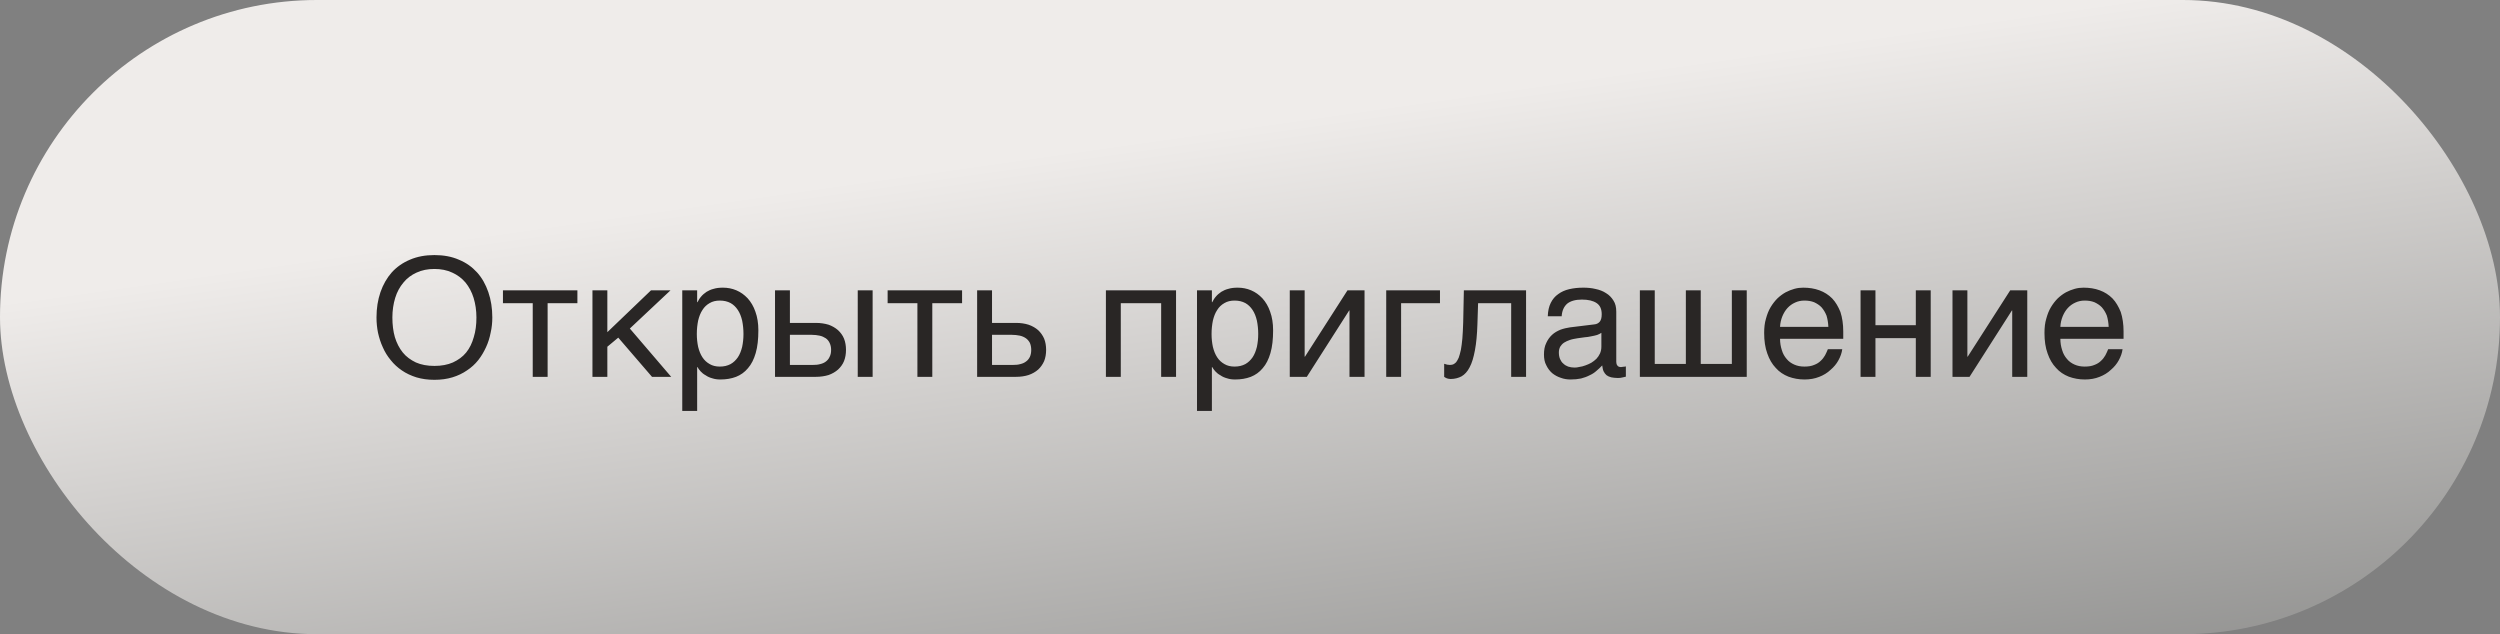 <?xml version="1.0" encoding="UTF-8"?> <svg xmlns="http://www.w3.org/2000/svg" width="272" height="69" viewBox="0 0 272 69" fill="none"><rect x="0" y="0" width="272" height="69" fill="#808080" stroke="none"/><rect width="272" height="69" rx="34.5" fill="url(#paint0_linear_14062_4285)"></rect><path d="M53.563 34.538C53.563 35.096 53.509 35.654 53.383 36.194C53.275 36.752 53.113 37.274 52.879 37.778C52.645 38.282 52.375 38.75 52.033 39.182C51.691 39.614 51.277 39.992 50.809 40.298C50.341 40.622 49.819 40.874 49.225 41.054C48.631 41.234 47.983 41.324 47.263 41.324C46.561 41.324 45.895 41.234 45.301 41.054C44.725 40.874 44.185 40.622 43.717 40.298C43.267 39.992 42.853 39.614 42.511 39.182C42.151 38.75 41.863 38.282 41.647 37.778C41.413 37.274 41.251 36.752 41.125 36.194C41.017 35.654 40.963 35.096 40.963 34.538C40.963 33.53 41.107 32.63 41.395 31.784C41.683 30.956 42.097 30.236 42.619 29.642C43.159 29.048 43.825 28.58 44.599 28.256C45.391 27.914 46.273 27.752 47.263 27.752C48.253 27.752 49.153 27.914 49.927 28.256C50.719 28.58 51.367 29.048 51.907 29.642C52.447 30.236 52.843 30.956 53.131 31.784C53.419 32.63 53.563 33.53 53.563 34.538ZM51.835 34.538C51.835 33.782 51.727 33.062 51.529 32.414C51.331 31.766 51.025 31.208 50.647 30.74C50.251 30.272 49.765 29.912 49.207 29.66C48.631 29.39 47.983 29.264 47.263 29.264C46.543 29.264 45.895 29.39 45.319 29.66C44.761 29.912 44.275 30.272 43.897 30.74C43.501 31.208 43.195 31.766 42.997 32.414C42.799 33.062 42.691 33.782 42.691 34.538C42.691 35.33 42.781 36.05 42.961 36.68C43.159 37.328 43.447 37.886 43.825 38.354C44.203 38.822 44.689 39.164 45.247 39.434C45.823 39.686 46.489 39.812 47.263 39.812C48.037 39.812 48.703 39.686 49.279 39.434C49.855 39.164 50.341 38.822 50.719 38.354C51.097 37.886 51.367 37.328 51.547 36.68C51.745 36.05 51.835 35.33 51.835 34.538ZM54.721 31.586H62.821V32.99H59.581V41H57.961V32.99H54.721V31.586ZM66.079 36.14L70.831 31.586H72.954L68.526 35.744L73.026 41H70.939L67.266 36.734L66.079 37.724V41H64.459V31.586H66.079V36.14ZM75.85 32.882H75.886C75.994 32.666 76.12 32.45 76.282 32.27C76.444 32.072 76.642 31.91 76.876 31.748C77.092 31.622 77.344 31.496 77.65 31.424C77.938 31.334 78.28 31.298 78.658 31.298C79.162 31.298 79.648 31.388 80.116 31.586C80.584 31.784 80.98 32.072 81.34 32.45C81.7 32.846 81.988 33.332 82.186 33.908C82.402 34.502 82.51 35.168 82.51 35.942C82.51 36.914 82.42 37.724 82.222 38.408C82.024 39.092 81.754 39.632 81.376 40.064C81.016 40.496 80.584 40.802 80.08 41C79.558 41.198 79 41.288 78.37 41.288C78.064 41.288 77.776 41.252 77.506 41.162C77.236 41.09 76.984 40.982 76.786 40.838C76.552 40.712 76.372 40.568 76.228 40.406C76.084 40.244 75.958 40.082 75.886 39.938H75.85V44.708H74.23V31.586H75.85V32.882ZM75.814 36.338C75.814 36.86 75.868 37.31 75.958 37.742C76.066 38.174 76.21 38.552 76.426 38.876C76.624 39.182 76.894 39.434 77.218 39.614C77.524 39.794 77.884 39.884 78.316 39.884C78.766 39.884 79.144 39.794 79.486 39.614C79.81 39.434 80.062 39.182 80.278 38.876C80.494 38.552 80.638 38.174 80.746 37.742C80.836 37.31 80.89 36.86 80.89 36.338C80.89 35.798 80.836 35.33 80.746 34.88C80.638 34.43 80.494 34.052 80.278 33.728C80.062 33.404 79.81 33.152 79.486 32.972C79.144 32.792 78.766 32.702 78.316 32.702C77.884 32.702 77.524 32.792 77.218 32.972C76.894 33.152 76.624 33.404 76.426 33.728C76.21 34.052 76.066 34.43 75.958 34.88C75.868 35.33 75.814 35.798 75.814 36.338ZM85.942 35.132H88.768C89.272 35.132 89.74 35.204 90.154 35.33C90.55 35.474 90.892 35.672 91.18 35.924C91.45 36.176 91.684 36.482 91.828 36.842C91.972 37.202 92.044 37.616 92.044 38.066C92.044 38.516 91.972 38.93 91.828 39.29C91.684 39.65 91.45 39.956 91.18 40.208C90.892 40.46 90.55 40.658 90.154 40.802C89.74 40.928 89.272 41 88.768 41H84.322V31.586H85.942V35.132ZM94.942 41H93.322V31.586H94.942V41ZM88.444 39.704C88.732 39.704 88.984 39.686 89.236 39.614C89.47 39.56 89.686 39.47 89.866 39.326C90.028 39.2 90.172 39.038 90.262 38.822C90.37 38.624 90.424 38.372 90.424 38.066C90.424 37.778 90.37 37.526 90.262 37.31C90.172 37.112 90.028 36.932 89.848 36.806C89.65 36.68 89.434 36.572 89.164 36.518C88.912 36.464 88.624 36.428 88.3 36.428H85.942V39.704H88.444ZM96.574 31.586H104.674V32.99H101.434V41H99.814V32.99H96.574V31.586ZM107.932 35.132H110.542C111.064 35.132 111.514 35.204 111.91 35.33C112.324 35.474 112.666 35.672 112.954 35.924C113.224 36.176 113.44 36.482 113.602 36.842C113.746 37.202 113.818 37.616 113.818 38.066C113.818 38.516 113.746 38.93 113.602 39.29C113.44 39.65 113.224 39.956 112.954 40.208C112.666 40.46 112.324 40.658 111.91 40.802C111.514 40.928 111.064 41 110.542 41H106.312V31.586H107.932V35.132ZM110.218 39.704C110.506 39.704 110.758 39.686 111.01 39.614C111.244 39.56 111.46 39.47 111.64 39.326C111.82 39.2 111.946 39.038 112.054 38.822C112.144 38.624 112.198 38.372 112.198 38.066C112.198 37.778 112.144 37.526 112.054 37.31C111.946 37.112 111.802 36.932 111.622 36.806C111.442 36.68 111.208 36.572 110.956 36.518C110.686 36.464 110.398 36.428 110.074 36.428H107.932V39.704H110.218ZM121.942 41H120.322V31.586H127.954V41H126.334V32.99H121.942V41ZM131.854 32.882H131.89C131.998 32.666 132.124 32.45 132.286 32.27C132.448 32.072 132.646 31.91 132.88 31.748C133.096 31.622 133.348 31.496 133.654 31.424C133.942 31.334 134.284 31.298 134.662 31.298C135.166 31.298 135.652 31.388 136.12 31.586C136.588 31.784 136.984 32.072 137.344 32.45C137.704 32.846 137.992 33.332 138.19 33.908C138.406 34.502 138.514 35.168 138.514 35.942C138.514 36.914 138.424 37.724 138.226 38.408C138.028 39.092 137.758 39.632 137.38 40.064C137.02 40.496 136.588 40.802 136.084 41C135.562 41.198 135.004 41.288 134.374 41.288C134.068 41.288 133.78 41.252 133.51 41.162C133.24 41.09 132.988 40.982 132.79 40.838C132.556 40.712 132.376 40.568 132.232 40.406C132.088 40.244 131.962 40.082 131.89 39.938H131.854V44.708H130.234V31.586H131.854V32.882ZM131.818 36.338C131.818 36.86 131.872 37.31 131.962 37.742C132.07 38.174 132.214 38.552 132.43 38.876C132.628 39.182 132.898 39.434 133.222 39.614C133.528 39.794 133.888 39.884 134.32 39.884C134.77 39.884 135.148 39.794 135.49 39.614C135.814 39.434 136.066 39.182 136.282 38.876C136.498 38.552 136.642 38.174 136.75 37.742C136.84 37.31 136.894 36.86 136.894 36.338C136.894 35.798 136.84 35.33 136.75 34.88C136.642 34.43 136.498 34.052 136.282 33.728C136.066 33.404 135.814 33.152 135.49 32.972C135.148 32.792 134.77 32.702 134.32 32.702C133.888 32.702 133.528 32.792 133.222 32.972C132.898 33.152 132.628 33.404 132.43 33.728C132.214 34.052 132.07 34.43 131.962 34.88C131.872 35.33 131.818 35.798 131.818 36.338ZM141.946 38.804H141.982L146.608 31.586H148.462V41H146.824V33.782H146.788L142.18 41H140.326V31.586H141.946V38.804ZM156.67 32.99H152.44V41H150.82V31.586H156.67V32.99ZM160.744 35.258C160.708 36.392 160.618 37.346 160.474 38.102C160.33 38.876 160.15 39.488 159.898 39.956C159.664 40.424 159.358 40.748 159.016 40.946C158.674 41.126 158.278 41.234 157.828 41.234C157.666 41.234 157.522 41.198 157.414 41.162C157.288 41.108 157.198 41.054 157.126 41V39.578C157.36 39.668 157.558 39.704 157.738 39.704C157.864 39.704 157.99 39.686 158.098 39.65C158.206 39.596 158.314 39.524 158.422 39.416C158.512 39.29 158.62 39.128 158.71 38.912C158.782 38.696 158.872 38.408 158.944 38.066C158.998 37.724 159.07 37.31 159.106 36.824C159.142 36.32 159.178 35.744 159.196 35.06L159.268 31.586H166.036V41H164.416V32.99H160.816L160.744 35.258ZM168.398 34.412C168.416 33.836 168.524 33.35 168.722 32.954C168.92 32.558 169.19 32.234 169.532 32C169.874 31.748 170.27 31.568 170.738 31.46C171.206 31.352 171.71 31.298 172.268 31.298C172.718 31.298 173.168 31.334 173.6 31.442C174.032 31.532 174.41 31.676 174.734 31.892C175.076 32.09 175.346 32.378 175.544 32.702C175.76 33.026 175.85 33.44 175.85 33.908V39.38C175.85 39.524 175.886 39.668 175.976 39.776C176.048 39.884 176.192 39.938 176.372 39.938C176.444 39.938 176.534 39.92 176.624 39.902C176.714 39.902 176.804 39.884 176.894 39.866V40.982C176.768 41.018 176.624 41.054 176.498 41.072C176.372 41.108 176.21 41.126 176.03 41.126C175.742 41.126 175.508 41.09 175.31 41.054C175.094 41 174.932 40.928 174.788 40.82C174.662 40.712 174.554 40.568 174.464 40.388C174.392 40.226 174.356 40.01 174.32 39.758C174.122 39.974 173.906 40.172 173.69 40.352C173.474 40.55 173.222 40.712 172.934 40.838C172.664 40.982 172.358 41.09 172.016 41.18C171.674 41.252 171.296 41.288 170.864 41.288C170.504 41.288 170.162 41.234 169.82 41.108C169.478 41 169.154 40.82 168.884 40.604C168.614 40.37 168.398 40.082 168.236 39.74C168.056 39.416 167.984 39.02 167.984 38.57C167.984 38.084 168.056 37.67 168.236 37.31C168.398 36.95 168.614 36.662 168.866 36.428C169.136 36.176 169.442 36.014 169.784 35.87C170.126 35.744 170.468 35.672 170.81 35.618L173.456 35.294C173.708 35.276 173.906 35.168 174.05 35.006C174.194 34.826 174.266 34.574 174.266 34.196C174.266 33.62 174.086 33.224 173.708 32.972C173.33 32.72 172.808 32.594 172.106 32.594C171.386 32.594 170.864 32.756 170.504 33.044C170.162 33.35 169.946 33.8 169.91 34.412H168.398ZM174.23 36.212C174.104 36.302 173.942 36.374 173.762 36.446C173.564 36.5 173.348 36.554 173.132 36.59C172.898 36.644 172.646 36.68 172.394 36.698L171.62 36.806C171.332 36.86 171.062 36.896 170.81 36.986C170.576 37.058 170.36 37.166 170.18 37.274C169.982 37.4 169.856 37.562 169.748 37.724C169.658 37.904 169.604 38.102 169.604 38.336C169.604 38.606 169.64 38.84 169.73 39.056C169.82 39.254 169.928 39.434 170.09 39.56C170.234 39.704 170.414 39.812 170.612 39.884C170.828 39.956 171.062 39.992 171.314 39.992C171.476 39.992 171.656 39.974 171.854 39.92C172.07 39.884 172.268 39.848 172.484 39.758C172.718 39.686 172.916 39.578 173.132 39.47C173.33 39.344 173.528 39.2 173.69 39.038C173.852 38.858 173.978 38.678 174.086 38.444C174.176 38.228 174.23 37.994 174.23 37.724V36.212ZM180.037 39.596H183.421V31.586H185.041V39.596H188.425V31.586H190.045V41H178.417V31.586H180.037V39.596ZM200.437 37.994C200.383 38.408 200.239 38.804 200.023 39.2C199.807 39.596 199.519 39.938 199.159 40.244C198.817 40.568 198.403 40.82 197.935 41C197.449 41.198 196.909 41.288 196.333 41.288C195.703 41.288 195.127 41.18 194.587 40.982C194.047 40.766 193.579 40.46 193.201 40.028C192.805 39.614 192.499 39.092 192.283 38.462C192.049 37.832 191.941 37.076 191.941 36.23C191.941 35.654 191.995 35.132 192.139 34.664C192.265 34.196 192.427 33.782 192.643 33.422C192.859 33.062 193.111 32.738 193.381 32.468C193.669 32.198 193.957 31.982 194.281 31.802C194.587 31.64 194.911 31.514 195.235 31.424C195.559 31.334 195.883 31.298 196.189 31.298C196.837 31.298 197.413 31.388 197.953 31.586C198.493 31.784 198.943 32.072 199.339 32.468C199.717 32.864 200.005 33.368 200.239 33.944C200.437 34.556 200.545 35.258 200.545 36.05V36.86H193.669C193.669 37.31 193.741 37.724 193.867 38.102C193.975 38.48 194.155 38.786 194.389 39.056C194.605 39.326 194.893 39.524 195.217 39.668C195.541 39.812 195.901 39.884 196.315 39.884C196.729 39.884 197.089 39.83 197.377 39.704C197.665 39.596 197.899 39.452 198.097 39.254C198.295 39.074 198.439 38.876 198.565 38.66C198.691 38.426 198.781 38.21 198.871 37.994H200.437ZM198.925 35.564C198.907 35.114 198.835 34.7 198.727 34.34C198.583 33.98 198.403 33.692 198.187 33.44C197.971 33.206 197.683 33.026 197.377 32.882C197.053 32.756 196.711 32.702 196.315 32.702C195.955 32.702 195.613 32.774 195.307 32.918C194.983 33.062 194.713 33.26 194.479 33.512C194.245 33.764 194.065 34.07 193.921 34.412C193.777 34.772 193.687 35.15 193.669 35.564H198.925ZM204.049 35.384H208.441V31.586H210.061V41H208.441V36.788H204.049V41H202.429V31.586H204.049V35.384ZM214.051 38.804H214.087L218.713 31.586H220.567V41H218.929V33.782H218.893L214.285 41H212.431V31.586H214.051V38.804ZM230.935 37.994C230.881 38.408 230.737 38.804 230.521 39.2C230.305 39.596 230.017 39.938 229.657 40.244C229.315 40.568 228.901 40.82 228.433 41C227.947 41.198 227.407 41.288 226.831 41.288C226.201 41.288 225.625 41.18 225.085 40.982C224.545 40.766 224.077 40.46 223.699 40.028C223.303 39.614 222.997 39.092 222.781 38.462C222.547 37.832 222.439 37.076 222.439 36.23C222.439 35.654 222.493 35.132 222.637 34.664C222.763 34.196 222.925 33.782 223.141 33.422C223.357 33.062 223.609 32.738 223.879 32.468C224.167 32.198 224.455 31.982 224.779 31.802C225.085 31.64 225.409 31.514 225.733 31.424C226.057 31.334 226.381 31.298 226.687 31.298C227.335 31.298 227.911 31.388 228.451 31.586C228.991 31.784 229.441 32.072 229.837 32.468C230.215 32.864 230.503 33.368 230.737 33.944C230.935 34.556 231.043 35.258 231.043 36.05V36.86H224.167C224.167 37.31 224.239 37.724 224.365 38.102C224.473 38.48 224.653 38.786 224.887 39.056C225.103 39.326 225.391 39.524 225.715 39.668C226.039 39.812 226.399 39.884 226.813 39.884C227.227 39.884 227.587 39.83 227.875 39.704C228.163 39.596 228.397 39.452 228.595 39.254C228.793 39.074 228.937 38.876 229.063 38.66C229.189 38.426 229.279 38.21 229.369 37.994H230.935ZM229.423 35.564C229.405 35.114 229.333 34.7 229.225 34.34C229.081 33.98 228.901 33.692 228.685 33.44C228.469 33.206 228.181 33.026 227.875 32.882C227.551 32.756 227.209 32.702 226.813 32.702C226.453 32.702 226.111 32.774 225.805 32.918C225.481 33.062 225.211 33.26 224.977 33.512C224.743 33.764 224.563 34.07 224.419 34.412C224.275 34.772 224.185 35.15 224.167 35.564H229.423Z" fill="#292625"></path><defs><linearGradient id="paint0_linear_14062_4285" x1="-11.333" y1="34.5" x2="6.542" y2="160.109" gradientUnits="userSpaceOnUse"><stop stop-color="#EFECEA"></stop><stop offset="1" stop-color="#4F5150"></stop></linearGradient></defs></svg> 
